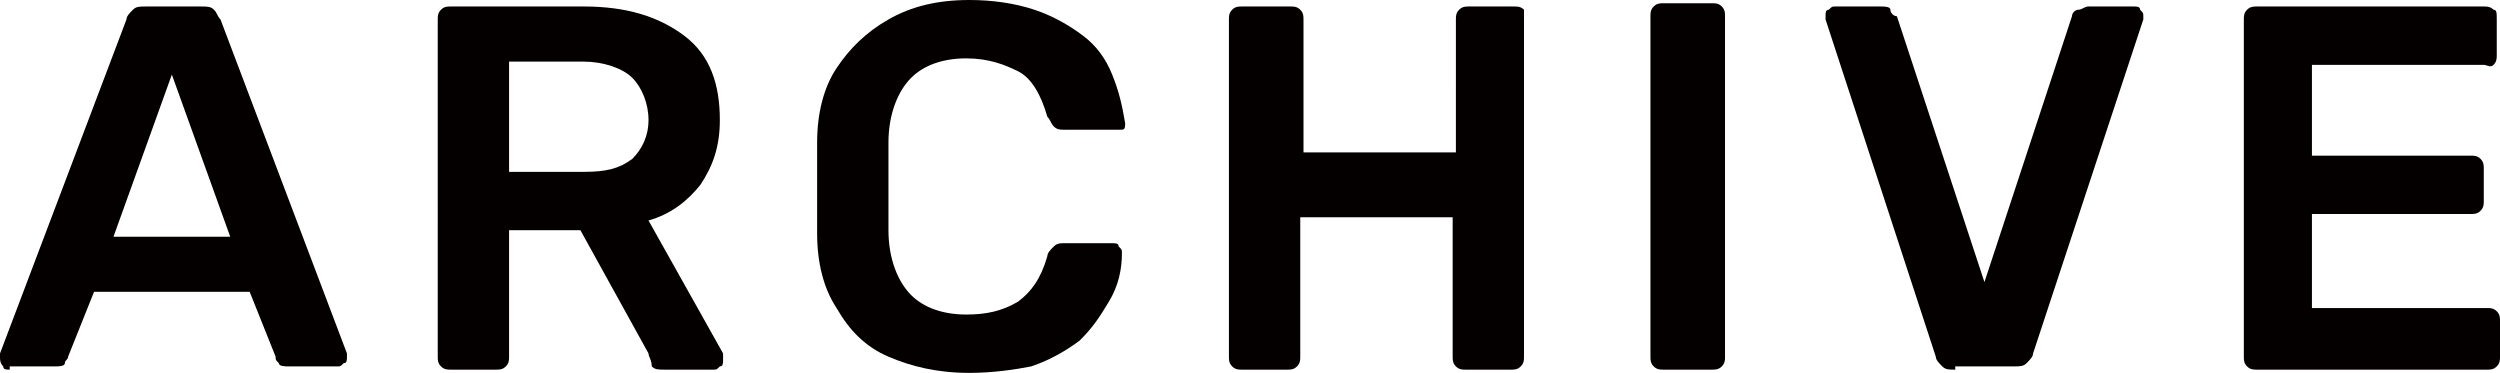 <?xml version="1.0" encoding="utf-8"?>
<!-- Generator: Adobe Illustrator 25.3.1, SVG Export Plug-In . SVG Version: 6.00 Build 0)  -->
<svg version="1.1" id="レイヤー_1" xmlns="http://www.w3.org/2000/svg" xmlns:xlink="http://www.w3.org/1999/xlink" x="0px"
	 y="0px" width="77.1px" height="11.5px" viewBox="0 0 77.1 11.5" style="enable-background:new 0 0 77.1 11.5;"
	 xml:space="preserve">
<style type="text/css">
	.st0{fill:#040000;}
</style>
<path class="st0" d="M0.3,11.4c-0.1,0-0.2,0-0.2-0.1C0,11.2,0,11.1,0,11c0,0,0-0.1,0-0.1L3.9,0.6c0-0.1,0.1-0.2,0.2-0.3
	s0.2-0.1,0.4-0.1h1.7c0.2,0,0.3,0,0.4,0.1c0.1,0.1,0.1,0.2,0.2,0.3l3.9,10.3c0,0.1,0,0.1,0,0.1c0,0.1,0,0.2-0.1,0.2
	c-0.1,0.1-0.1,0.1-0.2,0.1H8.9c-0.1,0-0.3,0-0.3-0.1c-0.1-0.1-0.1-0.1-0.1-0.2l-0.8-2H2.9l-0.8,2c0,0.1-0.1,0.1-0.1,0.2
	s-0.2,0.1-0.3,0.1H0.3z M3.5,7.3h3.6L5.3,2.3L3.5,7.3z"/>
<path class="st0" d="M13.9,11.4c-0.1,0-0.2,0-0.3-0.1c-0.1-0.1-0.1-0.2-0.1-0.3V0.6c0-0.1,0-0.2,0.1-0.3c0.1-0.1,0.2-0.1,0.3-0.1H18
	c1.3,0,2.3,0.3,3.1,0.9s1.1,1.5,1.1,2.6c0,0.8-0.2,1.4-0.6,2c-0.4,0.5-0.9,0.9-1.6,1.1l2.3,4.1c0,0.1,0,0.1,0,0.2
	c0,0.1,0,0.2-0.1,0.2c-0.1,0.1-0.1,0.1-0.2,0.1h-1.5c-0.2,0-0.3,0-0.4-0.1C20.1,11.1,20,11,20,10.9l-2.1-3.8h-2.2V11
	c0,0.1,0,0.2-0.1,0.3c-0.1,0.1-0.2,0.1-0.3,0.1H13.9z M15.7,5.3H18c0.7,0,1.1-0.1,1.5-0.4c0.3-0.3,0.5-0.7,0.5-1.2s-0.2-1-0.5-1.3
	S18.6,1.9,18,1.9h-2.3V5.3z"/>
<path class="st0" d="M29.9,11.5c-1,0-1.8-0.2-2.5-0.5s-1.2-0.8-1.6-1.5c-0.4-0.6-0.6-1.4-0.6-2.3c0-0.4,0-0.9,0-1.4c0-0.5,0-1,0-1.4
	c0-0.9,0.2-1.7,0.6-2.3s0.9-1.1,1.6-1.5S28.9,0,29.9,0c0.7,0,1.4,0.1,2,0.3c0.6,0.2,1.1,0.5,1.5,0.8c0.4,0.3,0.7,0.7,0.9,1.2
	s0.3,0.9,0.4,1.5c0,0.1,0,0.2-0.1,0.2C34.4,4,34.4,4,34.3,4h-1.5c-0.1,0-0.2,0-0.3-0.1c-0.1-0.1-0.1-0.2-0.2-0.3
	c-0.2-0.7-0.5-1.2-0.9-1.4s-0.9-0.4-1.6-0.4c-0.7,0-1.3,0.2-1.7,0.6c-0.4,0.4-0.7,1.1-0.7,2c0,0.9,0,1.8,0,2.7c0,0.9,0.3,1.6,0.7,2
	c0.4,0.4,1,0.6,1.7,0.6c0.6,0,1.1-0.1,1.6-0.4c0.4-0.3,0.7-0.7,0.9-1.4c0-0.1,0.1-0.2,0.2-0.3c0.1-0.1,0.2-0.1,0.3-0.1h1.5
	c0.1,0,0.2,0,0.2,0.1c0.1,0.1,0.1,0.1,0.1,0.2c0,0.5-0.1,1-0.4,1.5s-0.5,0.8-0.9,1.2c-0.4,0.3-0.9,0.6-1.5,0.8
	C31.3,11.4,30.6,11.5,29.9,11.5z"/>
<path class="st0" d="M38.3,11.4c-0.1,0-0.2,0-0.3-0.1s-0.1-0.2-0.1-0.3V0.6c0-0.1,0-0.2,0.1-0.3c0.1-0.1,0.2-0.1,0.3-0.1h1.5
	c0.1,0,0.2,0,0.3,0.1c0.1,0.1,0.1,0.2,0.1,0.3v4.1h4.7V0.6c0-0.1,0-0.2,0.1-0.3c0.1-0.1,0.2-0.1,0.3-0.1h1.4c0.1,0,0.2,0,0.3,0.1
	C47,0.3,47,0.4,47,0.6V11c0,0.1,0,0.2-0.1,0.3c-0.1,0.1-0.2,0.1-0.3,0.1h-1.4c-0.1,0-0.2,0-0.3-0.1c-0.1-0.1-0.1-0.2-0.1-0.3V6.7
	h-4.7V11c0,0.1,0,0.2-0.1,0.3c-0.1,0.1-0.2,0.1-0.3,0.1H38.3z"/>
<path class="st0" d="M51.3,11.4c-0.1,0-0.2,0-0.3-0.1c-0.1-0.1-0.1-0.2-0.1-0.3V0.5c0-0.1,0-0.2,0.1-0.3c0.1-0.1,0.2-0.1,0.3-0.1
	h1.5c0.1,0,0.2,0,0.3,0.1c0.1,0.1,0.1,0.2,0.1,0.3V11c0,0.1,0,0.2-0.1,0.3c-0.1,0.1-0.2,0.1-0.3,0.1H51.3z"/>
<path class="st0" d="M60.3,11.4c-0.2,0-0.3,0-0.4-0.1c-0.1-0.1-0.2-0.2-0.2-0.3L56.3,0.6c0-0.1,0-0.1,0-0.1c0-0.1,0-0.2,0.1-0.2
	c0.1-0.1,0.1-0.1,0.2-0.1H58c0.1,0,0.3,0,0.3,0.1s0.1,0.2,0.2,0.2l2.7,8.2l2.7-8.2c0-0.1,0.1-0.2,0.2-0.2s0.2-0.1,0.3-0.1h1.4
	c0.1,0,0.2,0,0.2,0.1c0.1,0.1,0.1,0.1,0.1,0.2c0,0,0,0.1,0,0.1l-3.4,10.3c0,0.1-0.1,0.2-0.2,0.3c-0.1,0.1-0.2,0.1-0.4,0.1H60.3z"/>
<path class="st0" d="M69.6,11.4c-0.1,0-0.2,0-0.3-0.1c-0.1-0.1-0.1-0.2-0.1-0.3V0.6c0-0.1,0-0.2,0.1-0.3c0.1-0.1,0.2-0.1,0.3-0.1h7
	c0.1,0,0.2,0,0.3,0.1C77,0.3,77,0.4,77,0.6v1.1c0,0.1,0,0.2-0.1,0.3S76.7,2,76.6,2h-5.3v2.8h4.9c0.1,0,0.2,0,0.3,0.1
	s0.1,0.2,0.1,0.3v1c0,0.1,0,0.2-0.1,0.3s-0.2,0.1-0.3,0.1h-4.9v2.9h5.4c0.1,0,0.2,0,0.3,0.1c0.1,0.1,0.1,0.2,0.1,0.3V11
	c0,0.1,0,0.2-0.1,0.3c-0.1,0.1-0.2,0.1-0.3,0.1H69.6z"/>
</svg>
